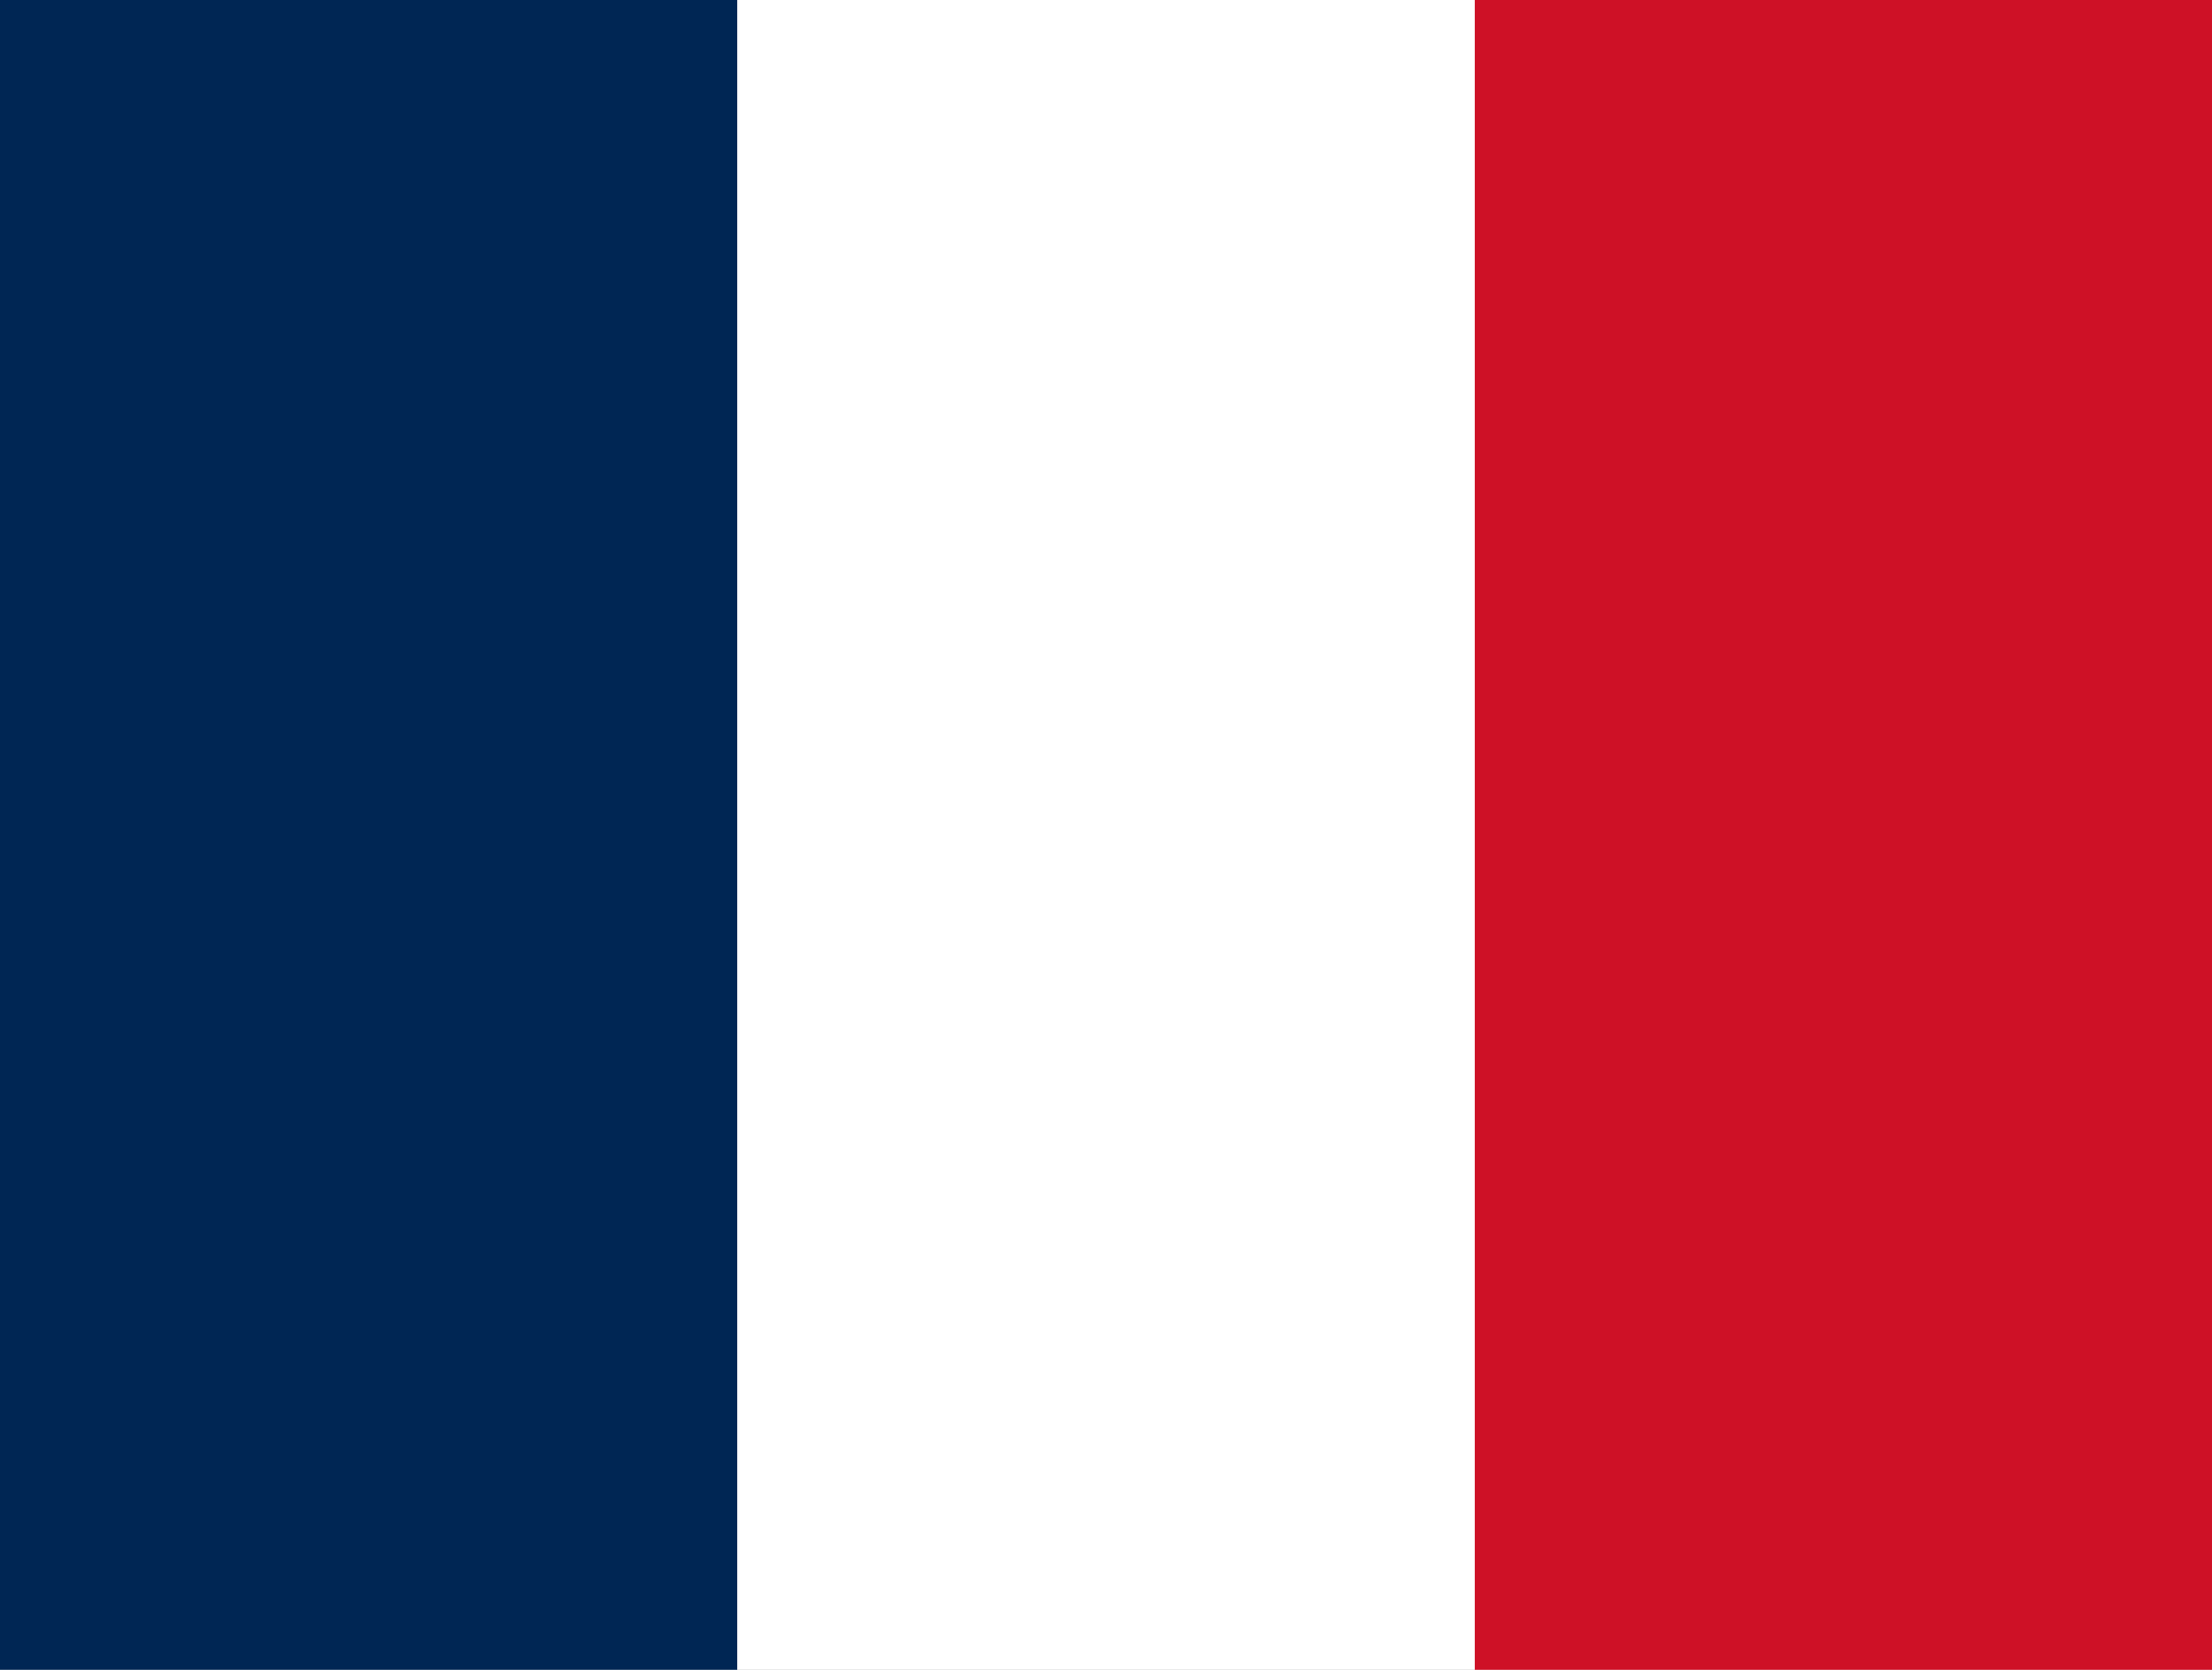 <svg width="53" height="40" viewBox="0 0 53 40" fill="none" xmlns="http://www.w3.org/2000/svg">
<rect x="0" y="0" width="53" height="40" fill="#808080" stroke="none"/>
<g clip-path="url(#clip0_208_100117)">
<path d="M0 0H53V40H0V0Z" fill="white"/>
<path d="M0 0H17.664V40H0V0Z" fill="#002654"/>
<path d="M35.336 0H53V40H35.336V0Z" fill="#CE1126"/>
</g>
<defs>
<clipPath id="clip0_208_100117">
<rect width="53" height="40" fill="white"/>
</clipPath>
</defs>
</svg>
